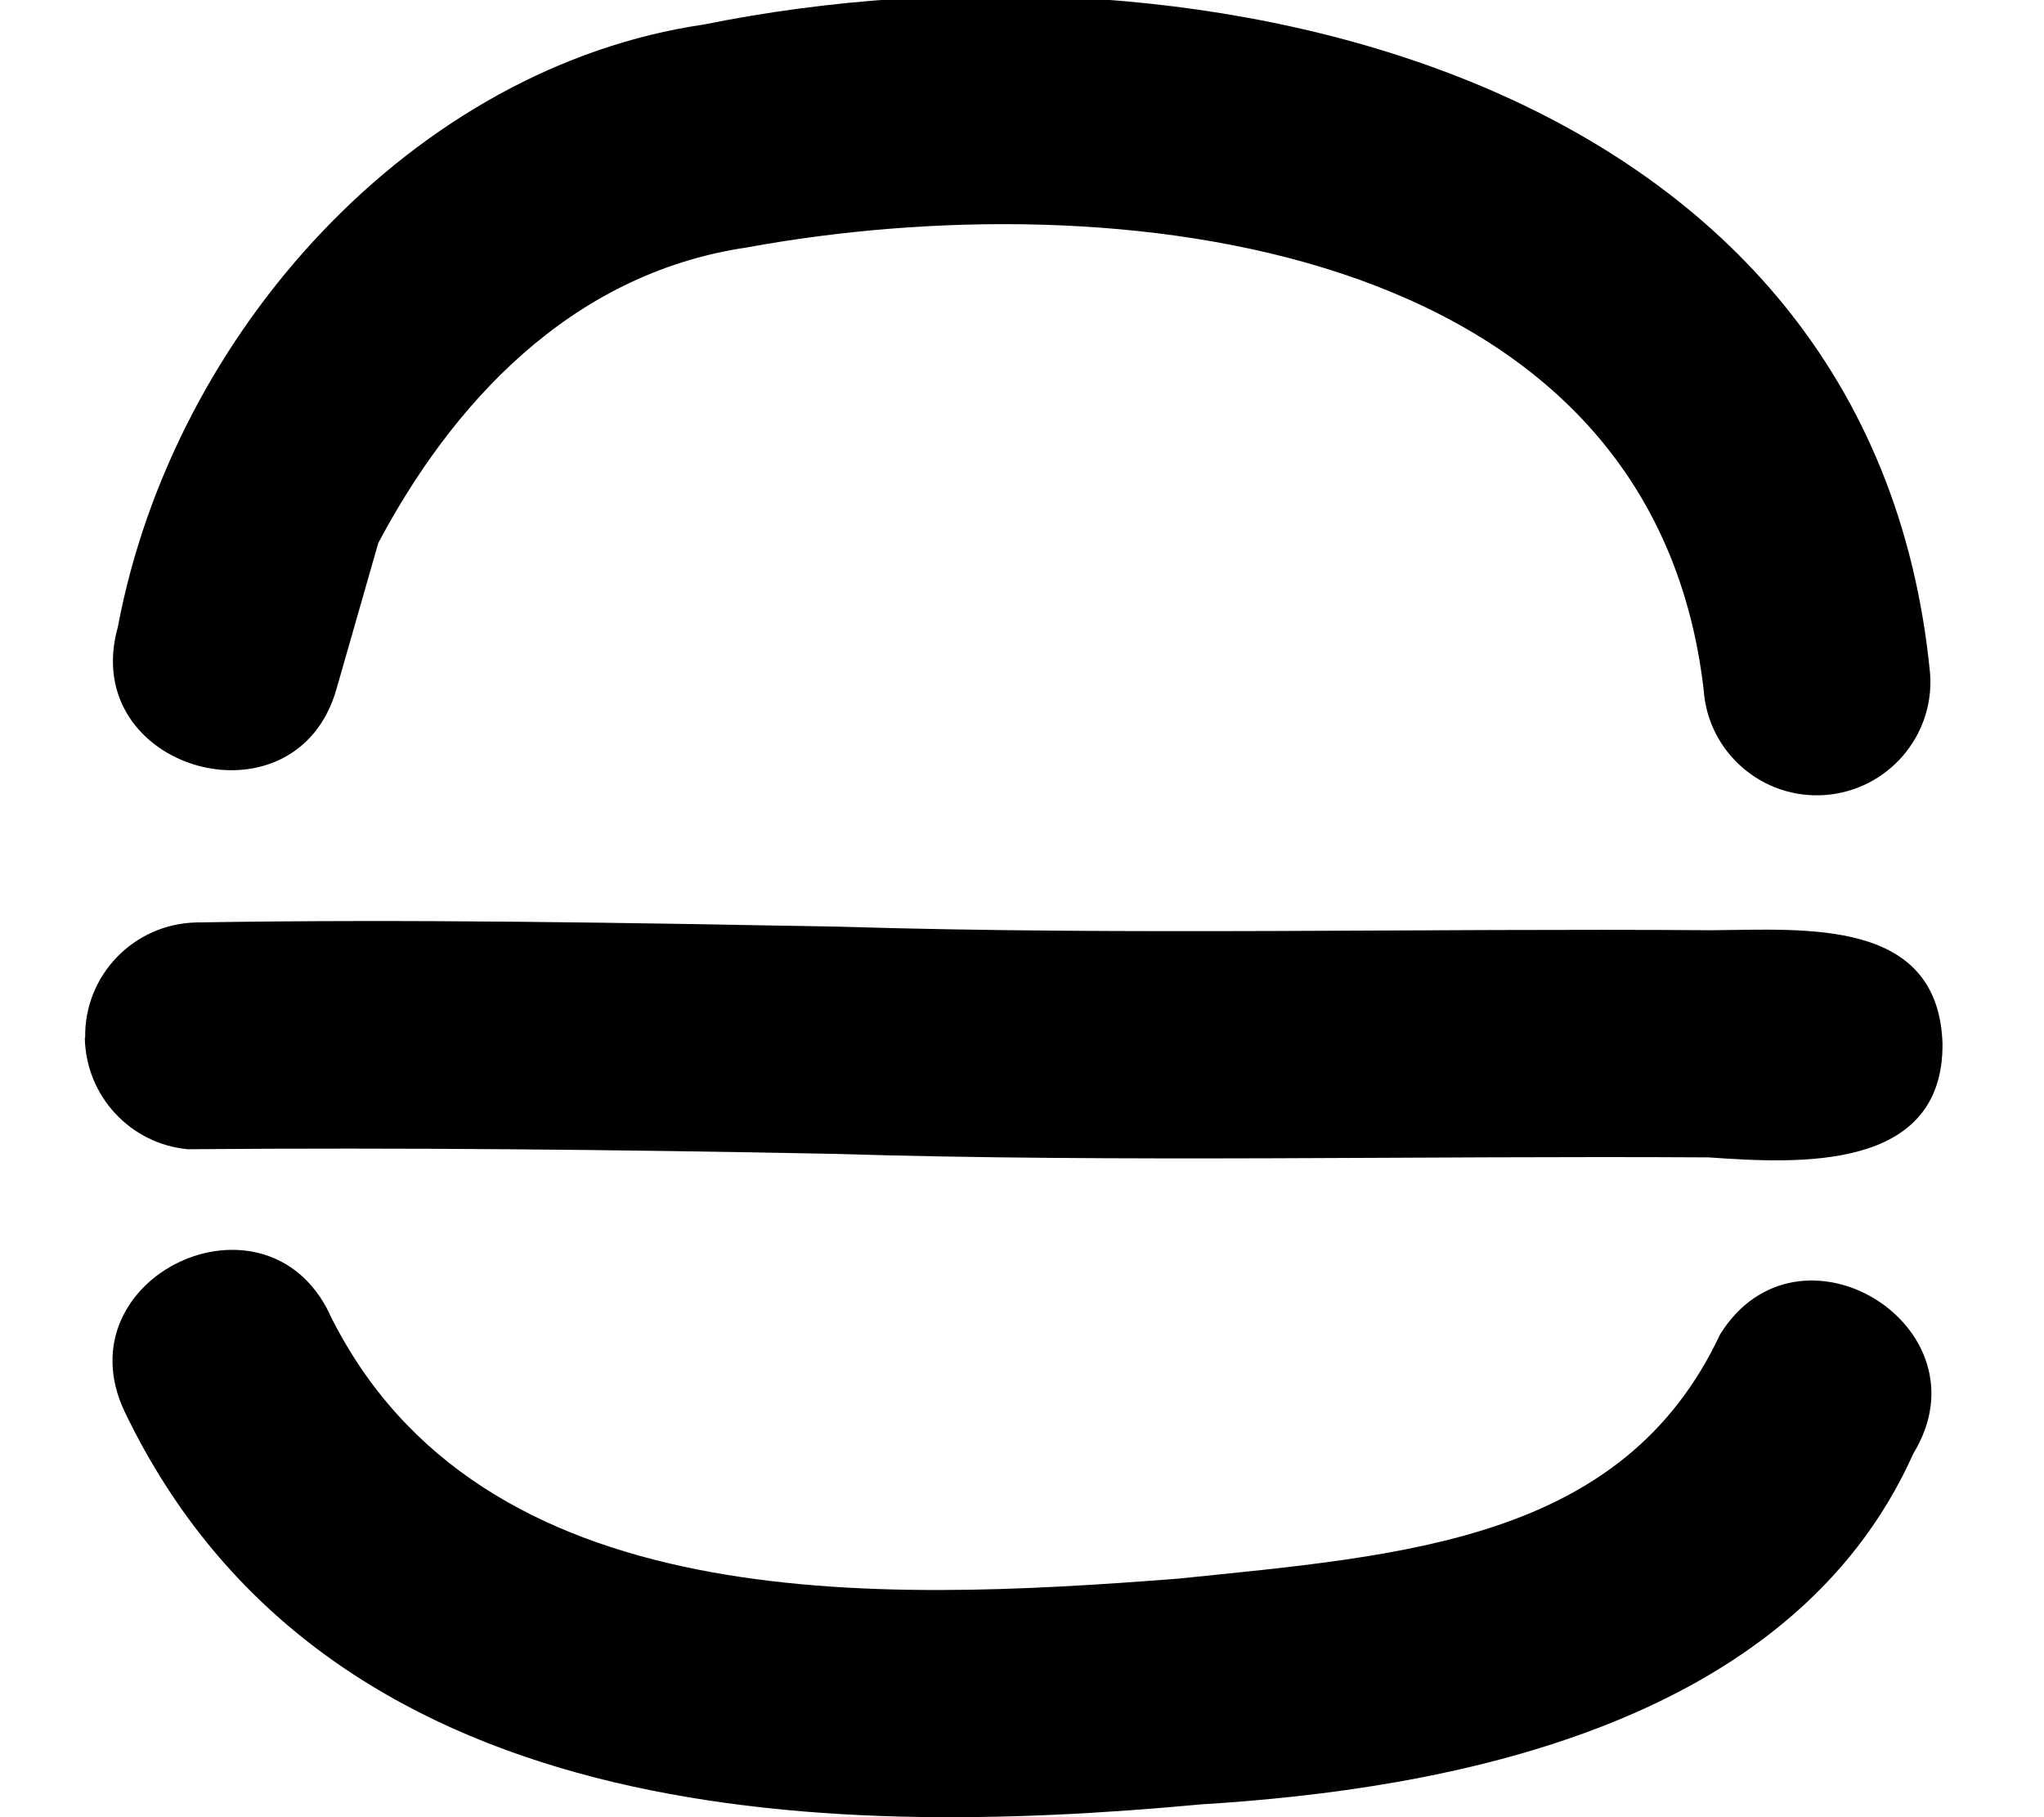 <svg xmlns="http://www.w3.org/2000/svg" viewBox="0 0 576 512"><!--! Font Awesome Pro 7.0.0 by @fontawesome - https://fontawesome.com License - https://fontawesome.com/license (Commercial License) Copyright 2025 Fonticons, Inc. --><path fill="currentColor" d="M210.6 69.7c-50.6 7.4-83.8 45.2-104 83.3L94.8 194.2c-11.5 40.2-72.9 22.8-61.6-17.5 15.7-83.5 83.7-157.9 165.2-169.8 140.8-28.5 329.2 14.3 345.5 182.9 1.3 17.6-12 32.9-29.6 34.2s-33-12-34.2-29.6C465.3 66.5 312.6 51 210.6 69.7zM24 292.4c-.3-17.7 13.8-32.2 31.5-32.5 60.6-1 121.2 .1 181.2 1.2 81.8 2.5 163.9 .4 245.8 1 26.4-.2 63.7-3.5 64.9 31.9 .3 36.1-40.3 33.9-65.9 32.1-82.5-.5-164.4 1.5-246.9-1-61-1.2-120.7-1.8-181.7-1.3-16.1-1.5-28.7-14.9-29-31.4zm68.9 77.9c42.3 85.7 153.7 81.1 239 74.5 64.1-6.6 125.5-10.6 152.8-68.8 22.1-35.6 76.3-2.2 54.5 33.5-34.6 77.4-132.2 94.7-200.9 98.9-107.1 10-246.9 6.7-303.2-110.7-17.9-37.9 39.7-65.2 57.8-27.5z"/></svg>